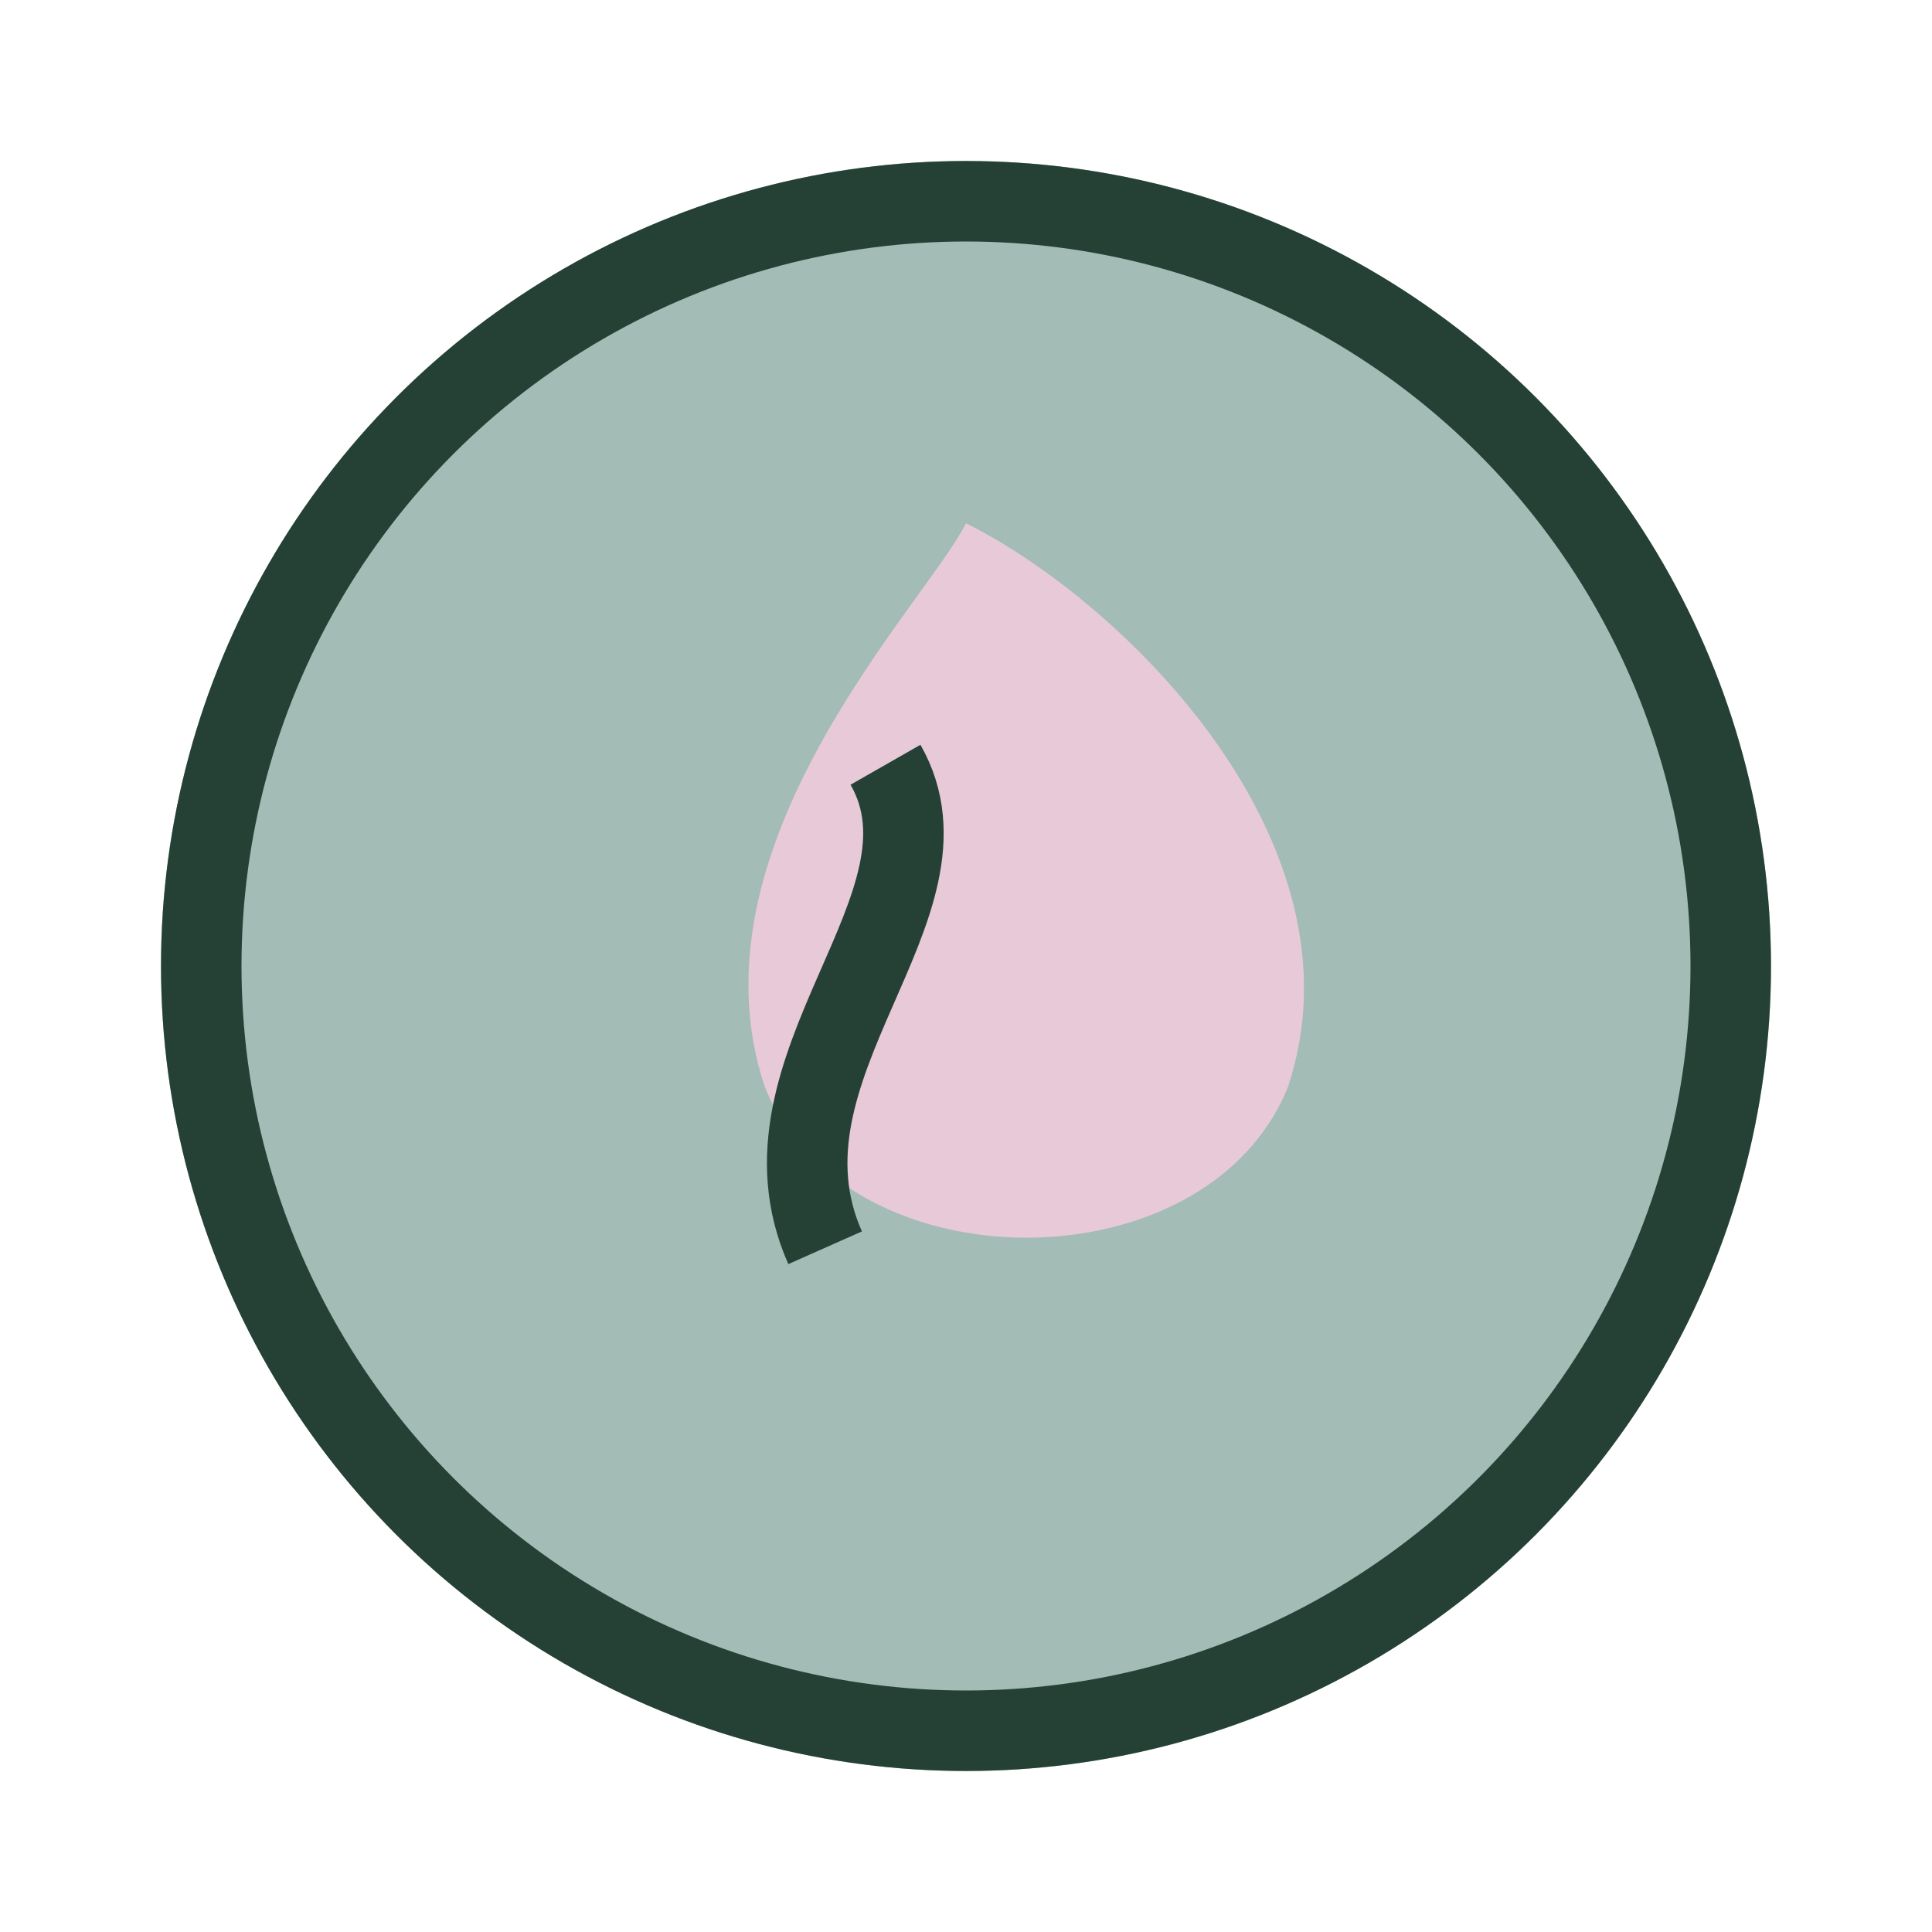 <?xml version="1.0" encoding="UTF-8"?>
<svg xmlns="http://www.w3.org/2000/svg" width="48" height="48" viewBox="0 0 48 48"><ellipse cx="24" cy="24" rx="20" ry="20" fill="#A3BCB6"/><path d="M24 13c4 2 10 8 8 14-2 5-11 5-13 0-2-6 4-12 5-14z" fill="#E8C9D8"/><path d="M22 19c2 3.5-3.5 7.5-1.5 12" stroke="#254135" stroke-width="2" fill="none"/><circle cx="24" cy="24" r="19" stroke="#254135" stroke-width="2" fill="none"/></svg>